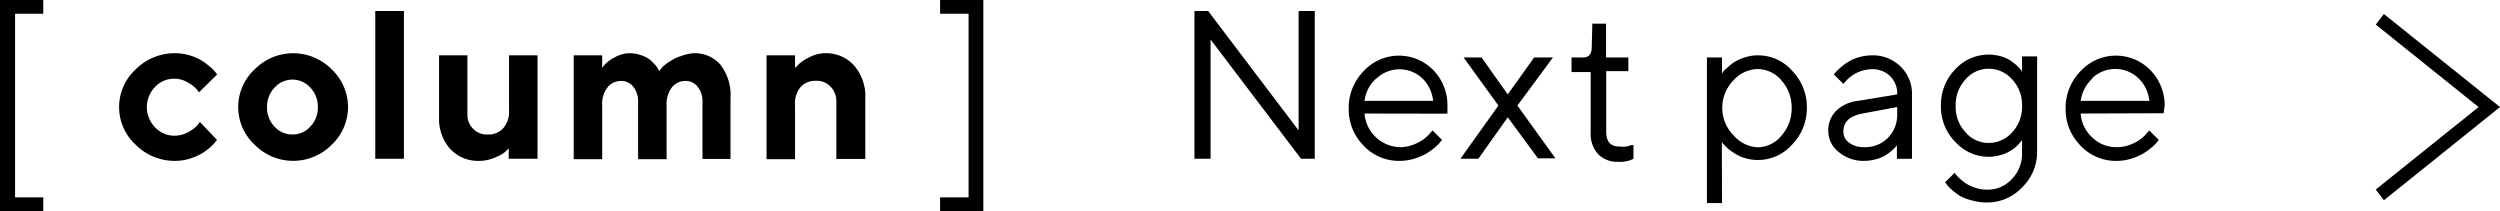 <svg xmlns="http://www.w3.org/2000/svg" viewBox="0 0 165.81 14"><title>アセット 11</title><g id="レイヤー_2" data-name="レイヤー 2"><g id="button"><path d="M1,13.09H2.87V14H0V0H2.87V.91H1Z"/><path d="M64.24.91H62.35V0h2.87V14H62.35v-.91h1.89Z"/><path d="M9,4.6a3.65,3.65,0,0,1,2.61-1.07,3.4,3.4,0,0,1,1,.15,3.45,3.45,0,0,1,.79.35,4.77,4.77,0,0,1,.54.41,1.9,1.9,0,0,1,.35.35l.11.15L13.2,6.12,13,5.87a2.35,2.35,0,0,0-.55-.4,1.69,1.69,0,0,0-.89-.25,1.73,1.73,0,0,0-1.28.55,1.92,1.92,0,0,0,0,2.67A1.74,1.74,0,0,0,11.58,9a1.87,1.87,0,0,0,.89-.23,2.14,2.14,0,0,0,.61-.45l.18-.23,1.13,1.19-.12.15a2.3,2.3,0,0,1-.33.34,3.84,3.84,0,0,1-.56.41,4.2,4.2,0,0,1-.78.34,3.4,3.4,0,0,1-1,.15A3.65,3.65,0,0,1,9,9.6a3.39,3.39,0,0,1,0-5Z"/><path d="M22,9.6a3.59,3.59,0,0,1-5.11,0,3.41,3.41,0,0,1,0-5A3.59,3.59,0,0,1,22,4.6a3.43,3.43,0,0,1,0,5ZM18.21,8.4a1.59,1.59,0,0,0,1.19.52,1.57,1.57,0,0,0,1.18-.52,1.81,1.81,0,0,0,.5-1.29,1.82,1.82,0,0,0-.5-1.3,1.58,1.58,0,0,0-1.18-.53,1.6,1.6,0,0,0-1.19.53,1.82,1.82,0,0,0-.5,1.3A1.81,1.81,0,0,0,18.21,8.4Z"/><path d="M26.79,10.53h-1.9V.73h1.9Z"/><path d="M33.74,9.84l-.23.23a2.46,2.46,0,0,1-.66.37,2.64,2.64,0,0,1-1.07.23,2.52,2.52,0,0,1-1.92-.79,3,3,0,0,1-.74-2.1V3.67H31V7.59a1.28,1.28,0,0,0,.38.95,1.26,1.26,0,0,0,1,.38,1.3,1.3,0,0,0,1-.42,1.65,1.65,0,0,0,.38-1.19V3.67h1.89v6.86H33.74Z"/><path d="M46.59,6.75a1.52,1.52,0,0,0-.32-1,1,1,0,0,0-.8-.38,1.12,1.12,0,0,0-.91.43A1.83,1.83,0,0,0,44.21,7v3.56H42.32V6.75a1.52,1.52,0,0,0-.32-1,1,1,0,0,0-.8-.38,1.12,1.12,0,0,0-.91.43A1.78,1.78,0,0,0,39.94,7v3.56H38.05V3.67h1.89v.84a1.68,1.68,0,0,1,.21-.27,2.55,2.55,0,0,1,.61-.43,2,2,0,0,1,1-.28,2.38,2.38,0,0,1,.76.13,1.89,1.89,0,0,1,.57.29,3,3,0,0,1,.36.35,1.18,1.18,0,0,1,.21.3l.06.12a.51.51,0,0,1,.09-.12,1.68,1.68,0,0,1,.28-.29A3.17,3.17,0,0,1,44.55,4a2.33,2.33,0,0,1,.65-.29A2.83,2.83,0,0,1,46,3.53a2.25,2.25,0,0,1,1.79.77,3.31,3.31,0,0,1,.66,2.24v4H46.59Z"/><path d="M52.73,4.51,53,4.24a2.73,2.73,0,0,1,.66-.43,2.28,2.28,0,0,1,1.07-.28,2.48,2.48,0,0,1,1.92.82,3.09,3.09,0,0,1,.74,2.19v4H55.47V6.75a1.39,1.39,0,0,0-.38-1,1.27,1.27,0,0,0-1-.39,1.3,1.3,0,0,0-1,.42A1.74,1.74,0,0,0,52.73,7v3.56H50.84V3.67h1.89Z"/><polygon points="165.81 7.1 158.11 13.28 157.57 12.57 164.39 7.1 157.57 1.63 158.11 0.93 165.81 7.1"/><path d="M87.2.73v9.8h-.91l-6-7.91v7.91H79.22V.73h.91l6,7.92V.73Z"/><path d="M90.5,7.53a2.42,2.42,0,0,0,2.38,2.23A2.45,2.45,0,0,0,94,9.48a2.31,2.31,0,0,0,.77-.56l.24-.27.63.63-.12.15a3.44,3.44,0,0,1-.34.34,4.57,4.57,0,0,1-.57.41,4,4,0,0,1-.79.34,3.28,3.28,0,0,1-1,.15,3.19,3.19,0,0,1-2.37-1,3.43,3.43,0,0,1-1-2.48,3.47,3.47,0,0,1,1-2.48,3.18,3.18,0,0,1,4.6-.07A3.32,3.32,0,0,1,96,7L96,7.54Zm.77-2.32a2.38,2.38,0,0,0-.77,1.48h4.55a2.43,2.43,0,0,0-.73-1.51,2.22,2.22,0,0,0-3,0Z"/><path d="M98.05,10.53H96.86L99.38,7,97.07,3.81h1.19L100,6.26l1.75-2.45H103L100.64,7l2.52,3.5H102l-2-2.72Z"/><path d="M105.61,1.57h.91V3.81H108v.91h-1.47v4c0,.7.3,1,.9,1a2.22,2.22,0,0,0,.45,0l.34-.1.12,0v.91a1.93,1.93,0,0,1-1,.2,1.76,1.76,0,0,1-1.35-.51,2,2,0,0,1-.49-1.44v-4h-1.27V3.81h.78c.37,0,.56-.23.56-.69Z"/><path d="M114.21,13.47h-1V3.81h1V4.87l.1-.13c0-.06.15-.15.3-.29a2.55,2.55,0,0,1,.48-.37,3,3,0,0,1,.66-.28,2.63,2.63,0,0,1,.84-.13,3,3,0,0,1,2.25,1,3.47,3.47,0,0,1,1,2.47,3.48,3.48,0,0,1-1,2.47,3,3,0,0,1-2.26,1,2.87,2.87,0,0,1-.83-.12,2.45,2.45,0,0,1-.67-.3,4,4,0,0,1-.48-.34,4.18,4.18,0,0,1-.3-.3l-.1-.13ZM115,9a2.23,2.23,0,0,0,1.64.77A2.08,2.08,0,0,0,118.15,9a2.68,2.68,0,0,0,.68-1.84,2.68,2.68,0,0,0-.68-1.83,2.08,2.08,0,0,0-1.56-.75,2.23,2.23,0,0,0-1.64.77A2.6,2.6,0,0,0,115,9Z"/><path d="M125.83,6.26a1.6,1.6,0,0,0-.47-1.21,1.64,1.64,0,0,0-1.21-.46,2.37,2.37,0,0,0-1.68.74l-.21.23-.63-.62a1.1,1.1,0,0,1,.11-.14,3.29,3.29,0,0,1,.32-.31,3.75,3.75,0,0,1,.51-.38,2.56,2.56,0,0,1,.7-.31,3.29,3.29,0,0,1,.88-.13,2.61,2.61,0,0,1,1.91.75,2.48,2.48,0,0,1,.75,1.84v4.27h-1V9.62a1.23,1.23,0,0,1-.08.12,3.44,3.44,0,0,1-.26.25,2.75,2.75,0,0,1-.44.32,2.08,2.08,0,0,1-.61.25,2.88,2.88,0,0,1-.78.11,2.52,2.52,0,0,1-1.69-.59,1.77,1.77,0,0,1-.69-1.36,1.85,1.85,0,0,1,.51-1.36,2.46,2.46,0,0,1,1.45-.67Zm-.61,2.88a2.19,2.19,0,0,0,.61-1.61V7.1l-2.31.43c-.84.16-1.26.55-1.26,1.19a.89.89,0,0,0,.37.74,1.6,1.6,0,0,0,1,.3A2.12,2.12,0,0,0,125.22,9.14Z"/><path d="M134.11,9.28l-.08.11a2.41,2.41,0,0,1-.7.62,2.52,2.52,0,0,1-.63.27,2.76,2.76,0,0,1-.82.12,3,3,0,0,1-2.21-1A3.32,3.32,0,0,1,128.73,7a3.35,3.35,0,0,1,.93-2.38,3,3,0,0,1,2.22-1,3.12,3.12,0,0,1,.82.11,2.47,2.47,0,0,1,.63.28,4.54,4.54,0,0,1,.44.34,2.74,2.74,0,0,1,.26.28l.08.11v-1h1v6.31a3.24,3.24,0,0,1-1,2.38,3.16,3.16,0,0,1-2.34,1,3.73,3.73,0,0,1-1-.14A3.26,3.26,0,0,1,130,13a4.22,4.22,0,0,1-.54-.41,2.13,2.13,0,0,1-.34-.35l-.11-.15.63-.63.09.12a2,2,0,0,0,.27.28,3.46,3.46,0,0,0,.44.34,2.84,2.84,0,0,0,.6.26,2.46,2.46,0,0,0,.76.12,2.16,2.16,0,0,0,1.63-.7,2.38,2.38,0,0,0,.68-1.74Zm-3.75-.51a2,2,0,0,0,1.52.71,2.07,2.07,0,0,0,1.57-.7A2.46,2.46,0,0,0,134.11,7a2.45,2.45,0,0,0-.66-1.74,2.07,2.07,0,0,0-1.57-.7,2,2,0,0,0-1.52.71A2.43,2.43,0,0,0,129.71,7,2.44,2.44,0,0,0,130.36,8.77Z"/><path d="M138,7.53a2.34,2.34,0,0,0,.75,1.57,2.27,2.27,0,0,0,1.63.66,2.46,2.46,0,0,0,1.17-.28,2.37,2.37,0,0,0,.76-.56l.24-.27.63.63-.12.15a2.57,2.57,0,0,1-.34.34,3.93,3.93,0,0,1-.57.41,4.2,4.2,0,0,1-.78.34,3.3,3.3,0,0,1-1,.15,3.19,3.19,0,0,1-2.37-1,3.43,3.43,0,0,1-1-2.48,3.47,3.47,0,0,1,1-2.48,3.19,3.19,0,0,1,4.61-.07A3.35,3.35,0,0,1,143.57,7l-.07.51Zm.77-2.32A2.49,2.49,0,0,0,138,6.69h4.55a2.38,2.38,0,0,0-.73-1.51,2.22,2.22,0,0,0-3.05,0Z"/></g></g></svg>